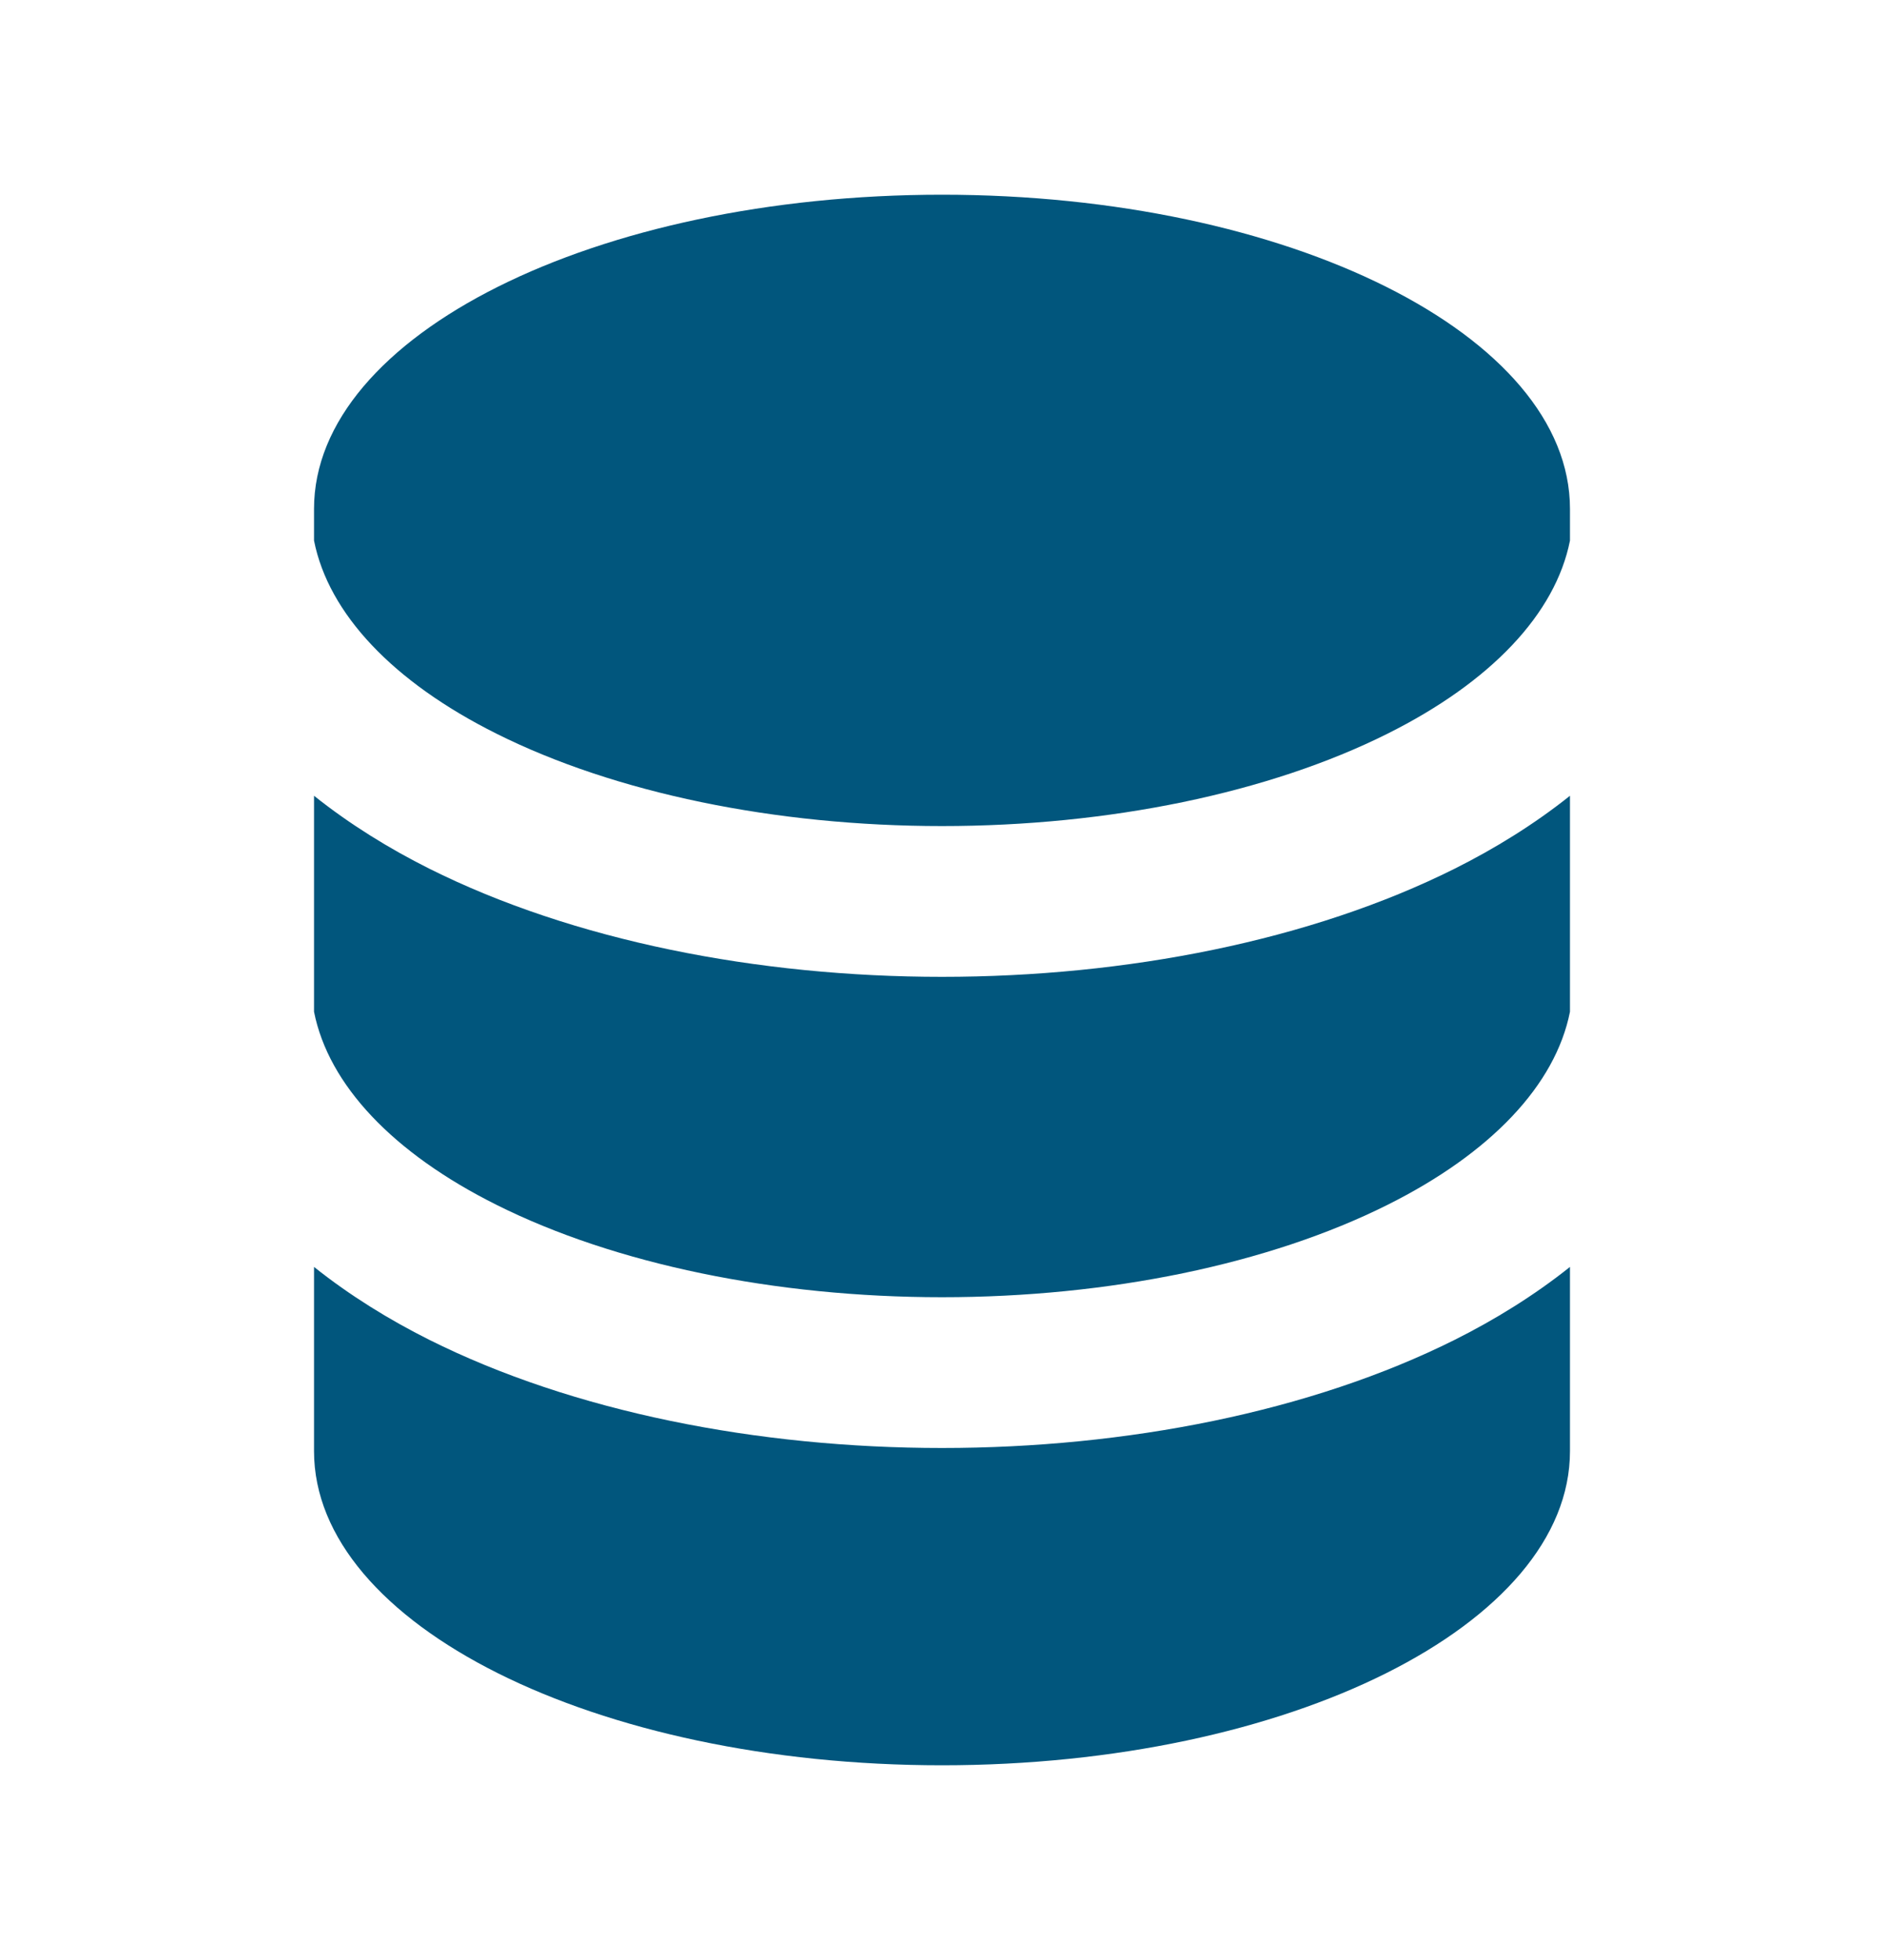 <svg width="25" height="26" viewBox="0 0 25 26" fill="none" xmlns="http://www.w3.org/2000/svg">
<path fill-rule="evenodd" clip-rule="evenodd" d="M20.833 7.171V6.75C20.833 4.449 17.102 2.583 12.5 2.583C7.898 2.583 4.167 4.449 4.167 6.75V7.171C4.359 8.14 5.213 9.046 6.589 9.733C8.159 10.518 10.285 10.958 12.5 10.958C14.715 10.958 16.841 10.518 18.411 9.733C19.787 9.046 20.641 8.14 20.833 7.171ZM20.833 10.556C20.357 10.936 19.833 11.258 19.306 11.522C17.394 12.478 14.945 12.958 12.5 12.958C10.055 12.958 7.606 12.478 5.694 11.522C5.167 11.258 4.643 10.936 4.167 10.556V13.421C4.359 14.39 5.213 15.296 6.589 15.983C8.159 16.768 10.285 17.208 12.5 17.208C14.715 17.208 16.841 16.768 18.411 15.983C19.787 15.296 20.641 14.39 20.833 13.421V10.556ZM20.833 16.806C20.357 17.186 19.833 17.508 19.306 17.772C17.394 18.728 14.945 19.208 12.5 19.208C10.055 19.208 7.606 18.728 5.694 17.772C5.167 17.508 4.643 17.186 4.167 16.806V19.25C4.167 21.551 7.898 23.417 12.5 23.417C17.102 23.417 20.833 21.551 20.833 19.25V16.806Z" fill="#01567D"/>
</svg>
